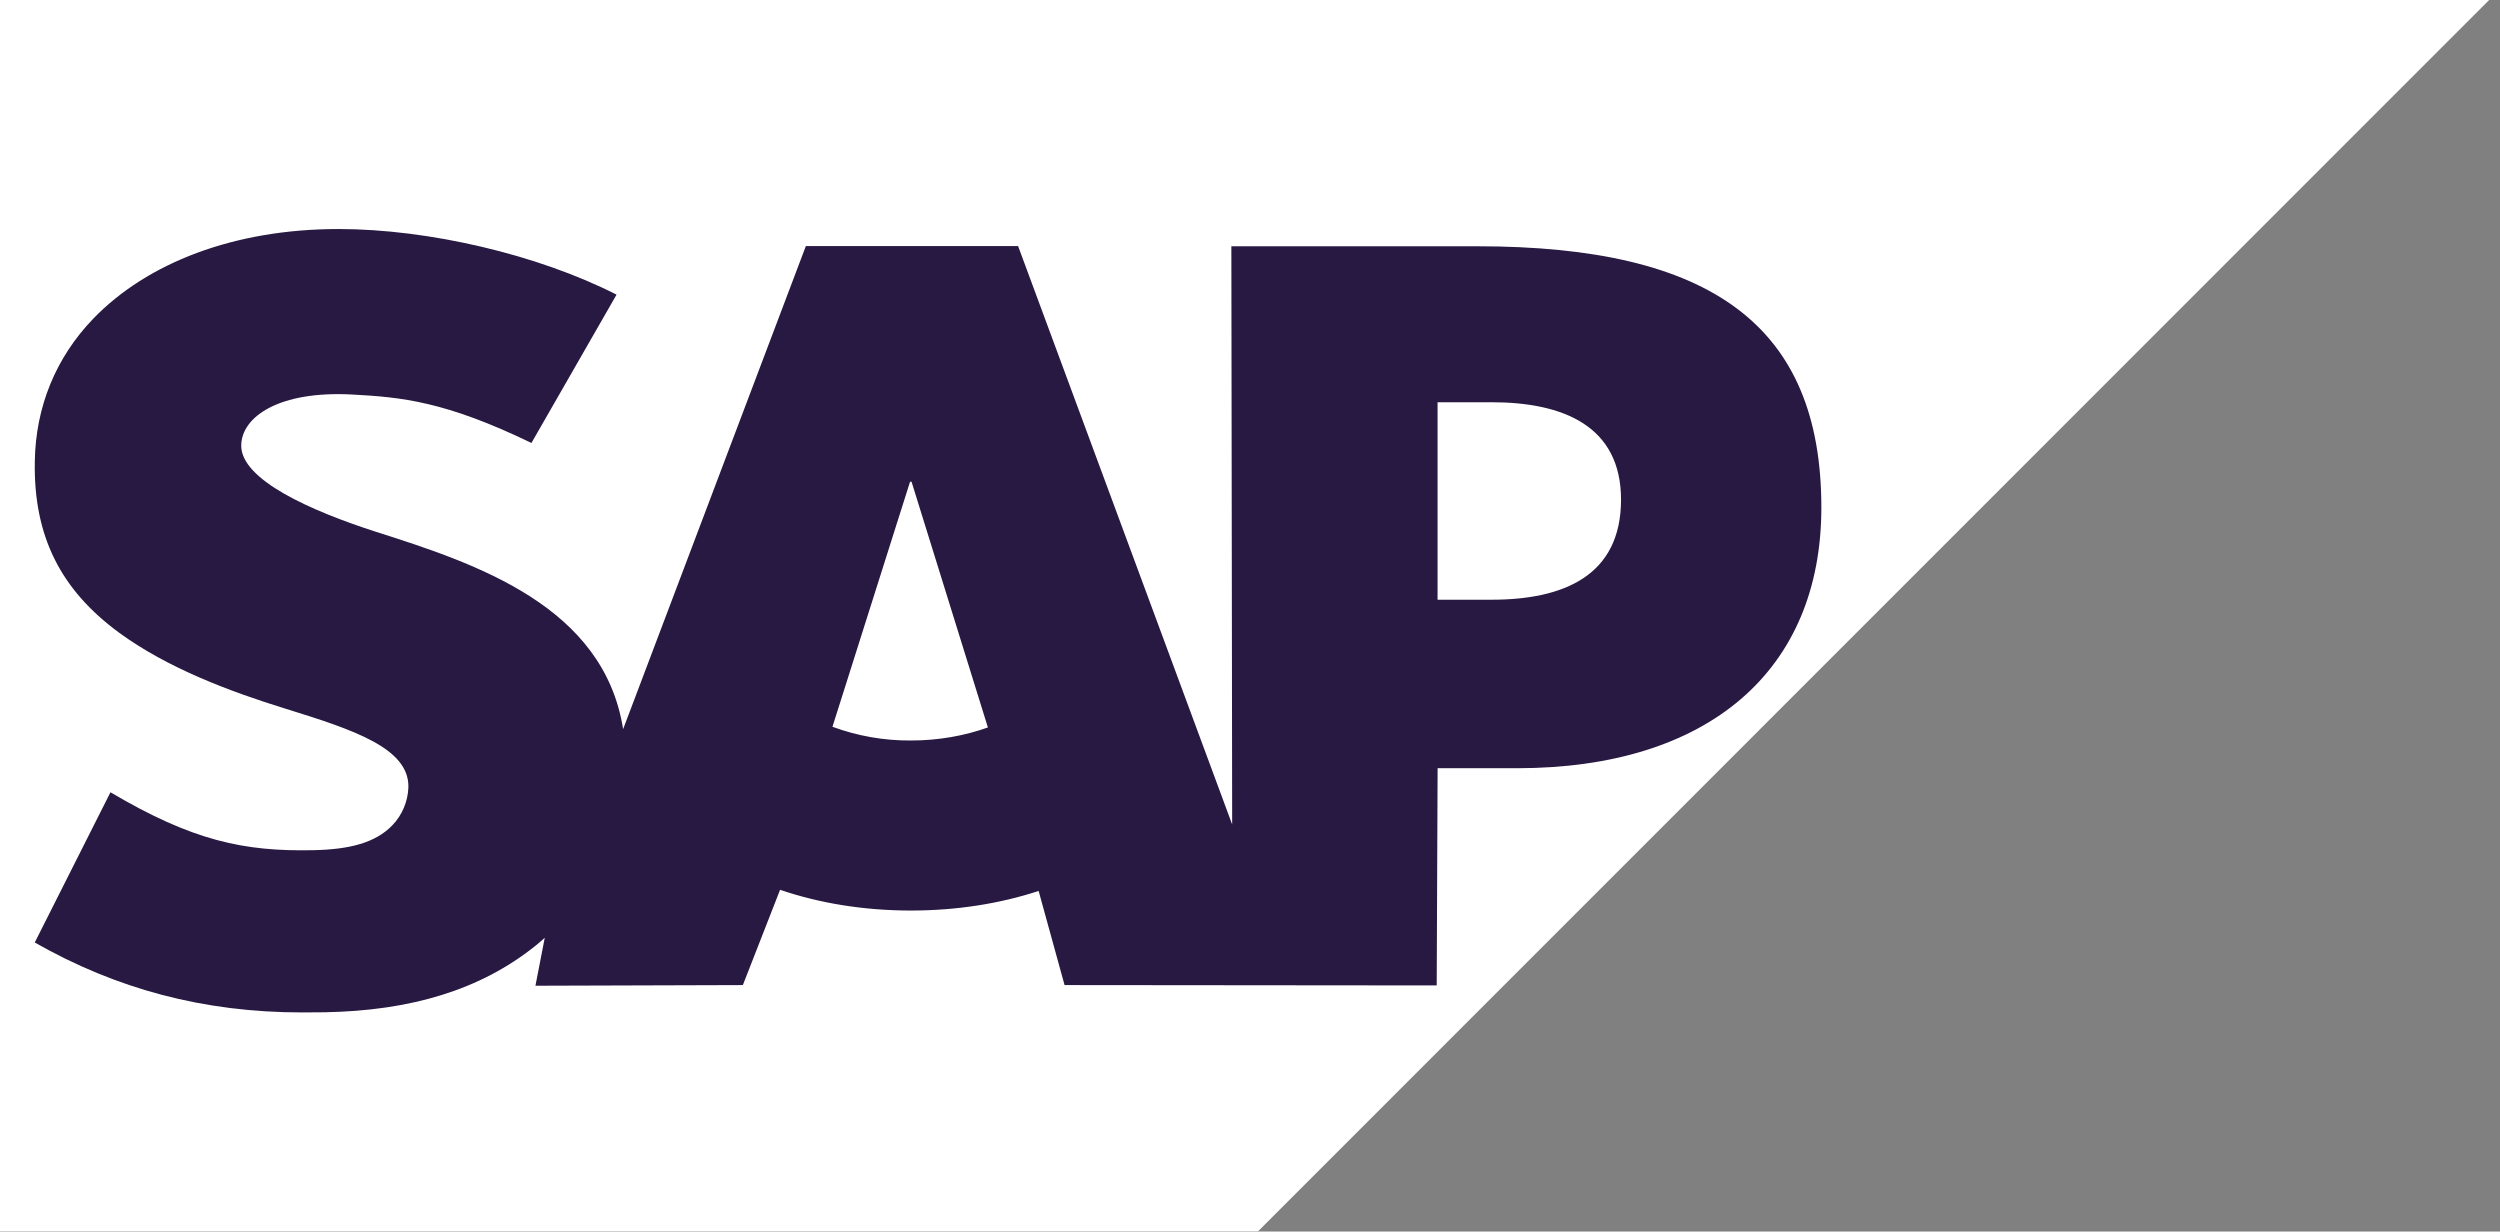 <svg xmlns="http://www.w3.org/2000/svg" width="203" height="100" viewBox="0 0 203 100" fill="none"><rect x="0" y="0" width="203" height="100" fill="#808080" stroke="none"/><path fill-rule="evenodd" clip-rule="evenodd" d="M0 99.986H102.15L202.118 0H0V99.986Z" fill="white"></path><path fill-rule="evenodd" clip-rule="evenodd" d="M119.947 19.997H99.986L100.052 66.946L82.67 19.982H65.435L50.597 59.205C49.02 49.224 38.701 45.78 30.582 43.2C25.221 41.478 19.53 38.946 19.588 36.146C19.633 33.849 22.632 31.718 28.594 32.035C32.593 32.251 36.126 32.573 43.154 35.968L50.064 23.925C43.656 20.664 34.795 18.604 27.529 18.597H27.485C19.013 18.597 11.958 21.341 7.586 25.863C4.537 29.018 2.893 33.031 2.826 37.468C2.715 43.574 4.953 47.902 9.654 51.362C13.627 54.272 18.708 56.161 23.186 57.547C28.707 59.258 33.218 60.747 33.162 63.915C33.125 65.077 32.658 66.184 31.851 67.022C30.473 68.444 28.363 68.977 25.441 69.035C19.804 69.155 15.627 68.268 8.97 64.333L2.822 76.531C9.472 80.313 16.531 82.21 24.552 82.21L26.356 82.197C33.337 82.071 39.003 80.397 43.505 76.776C43.763 76.569 43.994 76.36 44.234 76.149L43.478 80.042L60.32 79.989L63.342 72.252C66.519 73.336 70.132 73.936 73.967 73.936C77.704 73.936 81.219 73.367 84.337 72.345L86.443 79.989L116.661 80.017L116.734 62.38H123.165C138.707 62.38 147.894 54.47 147.894 41.205C147.89 26.432 138.958 19.997 119.947 19.997ZM73.967 60.129C71.793 60.144 69.635 59.766 67.595 59.014L73.896 39.117H74.018L80.217 59.069C78.351 59.736 76.227 60.129 73.967 60.129ZM121.116 48.697H116.73V32.662H121.118C126.962 32.662 131.628 34.608 131.628 40.576C131.623 46.753 126.962 48.697 121.118 48.697" fill="#281942"></path></svg>